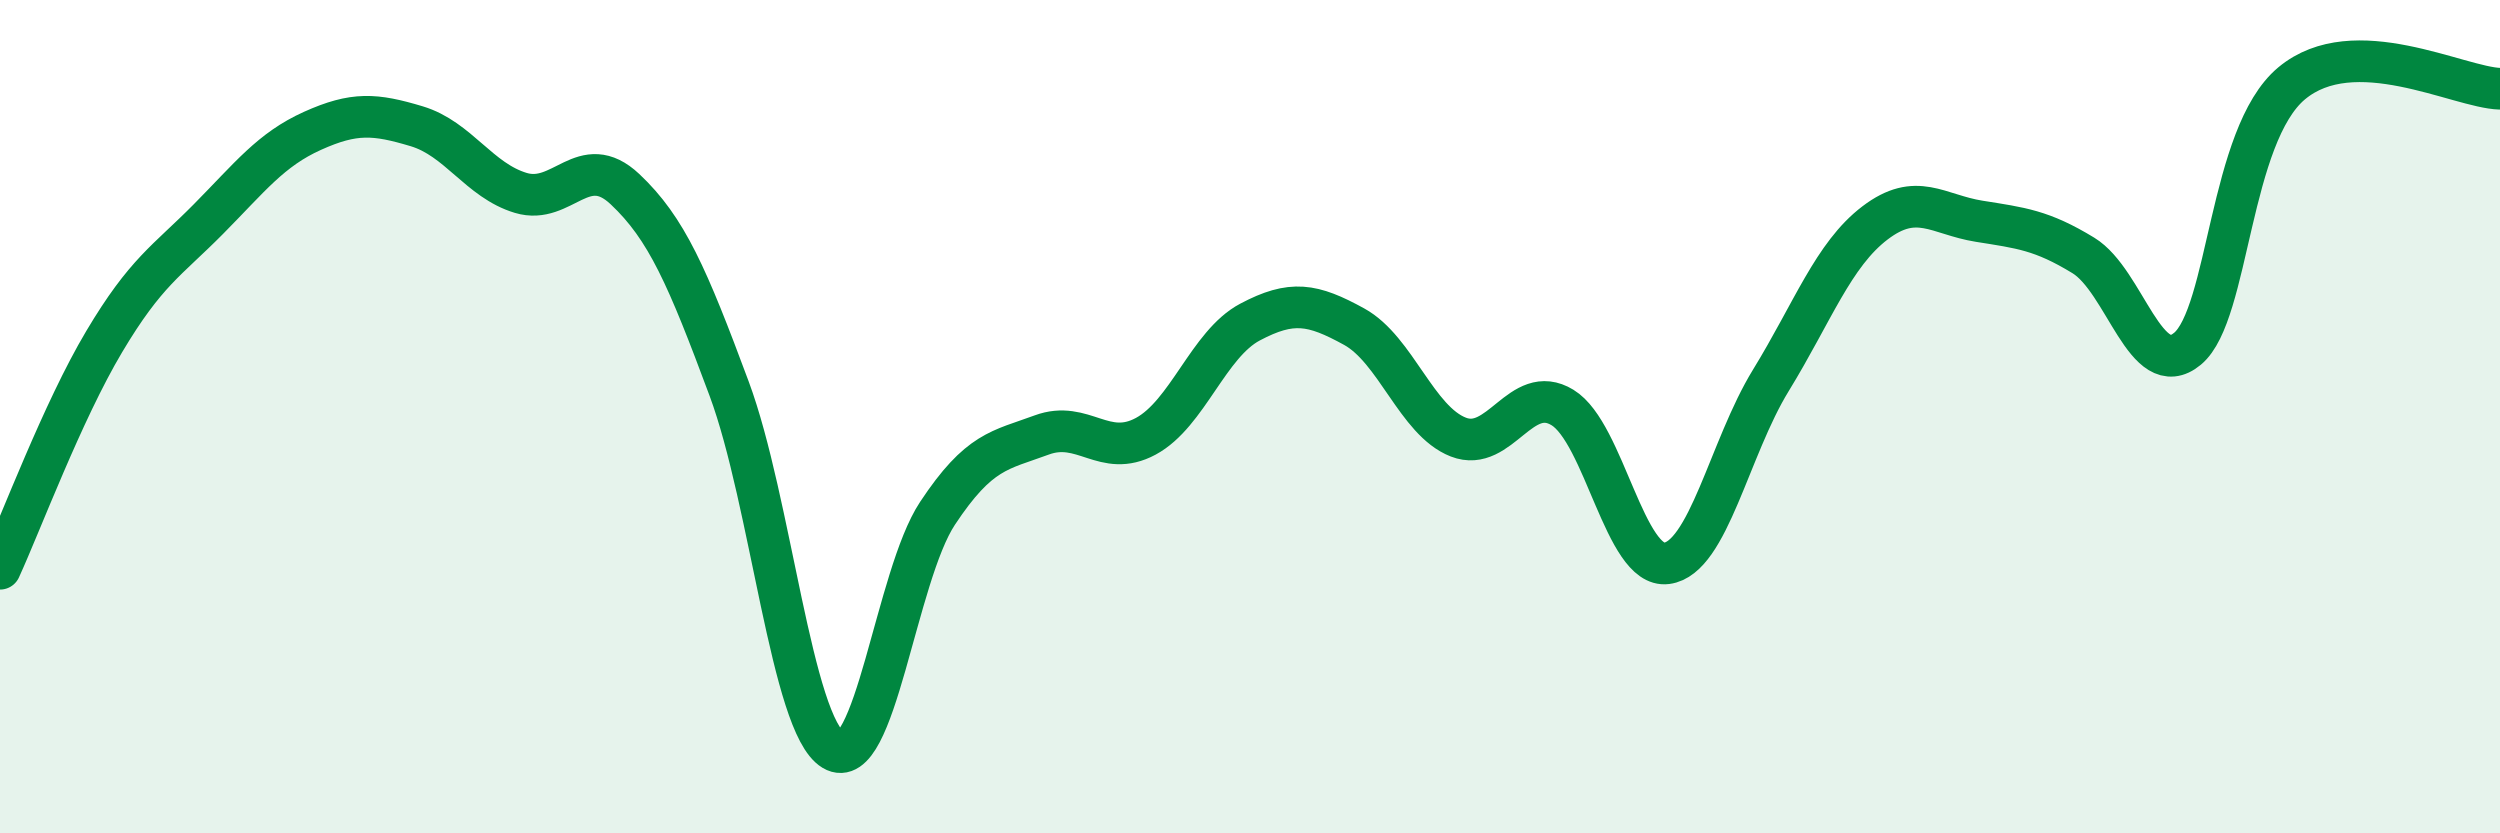 
    <svg width="60" height="20" viewBox="0 0 60 20" xmlns="http://www.w3.org/2000/svg">
      <path
        d="M 0,13.65 C 0.5,12.56 1.5,9.88 2.5,8.2 C 3.5,6.52 4,6.27 5,5.26 C 6,4.25 6.5,3.59 7.5,3.14 C 8.5,2.69 9,2.73 10,3.03 C 11,3.33 11.5,4.33 12.5,4.63 C 13.5,4.93 14,3.6 15,4.54 C 16,5.48 16.5,6.64 17.5,9.33 C 18.5,12.02 19,17.4 20,18 C 21,18.6 21.5,13.83 22.5,12.32 C 23.5,10.81 24,10.81 25,10.44 C 26,10.07 26.5,11.01 27.5,10.47 C 28.5,9.93 29,8.26 30,7.73 C 31,7.2 31.5,7.29 32.5,7.84 C 33.5,8.39 34,10.1 35,10.49 C 36,10.88 36.5,9.17 37.5,9.78 C 38.5,10.39 39,13.65 40,13.52 C 41,13.39 41.5,10.76 42.5,9.13 C 43.5,7.5 44,6.11 45,5.35 C 46,4.59 46.5,5.15 47.5,5.31 C 48.5,5.47 49,5.52 50,6.13 C 51,6.74 51.5,9.2 52.5,8.37 C 53.5,7.54 53.5,3.25 55,2 C 56.5,0.75 59,2.1 60,2.13L60 20L0 20Z"
        fill="#008740"
        opacity="0.1"
        stroke-linecap="round"
        stroke-linejoin="round"
      />
      <path
        d="M 0,13.65 C 0.5,12.56 1.5,9.88 2.5,8.2 C 3.5,6.52 4,6.27 5,5.26 C 6,4.25 6.5,3.59 7.5,3.14 C 8.5,2.69 9,2.73 10,3.03 C 11,3.33 11.5,4.33 12.5,4.63 C 13.5,4.93 14,3.6 15,4.54 C 16,5.48 16.5,6.64 17.5,9.33 C 18.5,12.02 19,17.4 20,18 C 21,18.6 21.5,13.83 22.5,12.32 C 23.5,10.81 24,10.81 25,10.44 C 26,10.07 26.5,11.01 27.5,10.47 C 28.5,9.93 29,8.26 30,7.73 C 31,7.2 31.5,7.29 32.5,7.84 C 33.5,8.39 34,10.1 35,10.49 C 36,10.88 36.5,9.17 37.5,9.78 C 38.5,10.39 39,13.65 40,13.52 C 41,13.39 41.5,10.76 42.5,9.13 C 43.5,7.5 44,6.11 45,5.35 C 46,4.59 46.5,5.15 47.5,5.31 C 48.5,5.47 49,5.52 50,6.13 C 51,6.74 51.5,9.2 52.5,8.37 C 53.5,7.54 53.5,3.25 55,2 C 56.5,0.75 59,2.1 60,2.13"
        stroke="#008740"
        stroke-width="1"
        fill="none"
        stroke-linecap="round"
        stroke-linejoin="round"
      />
    </svg>
  